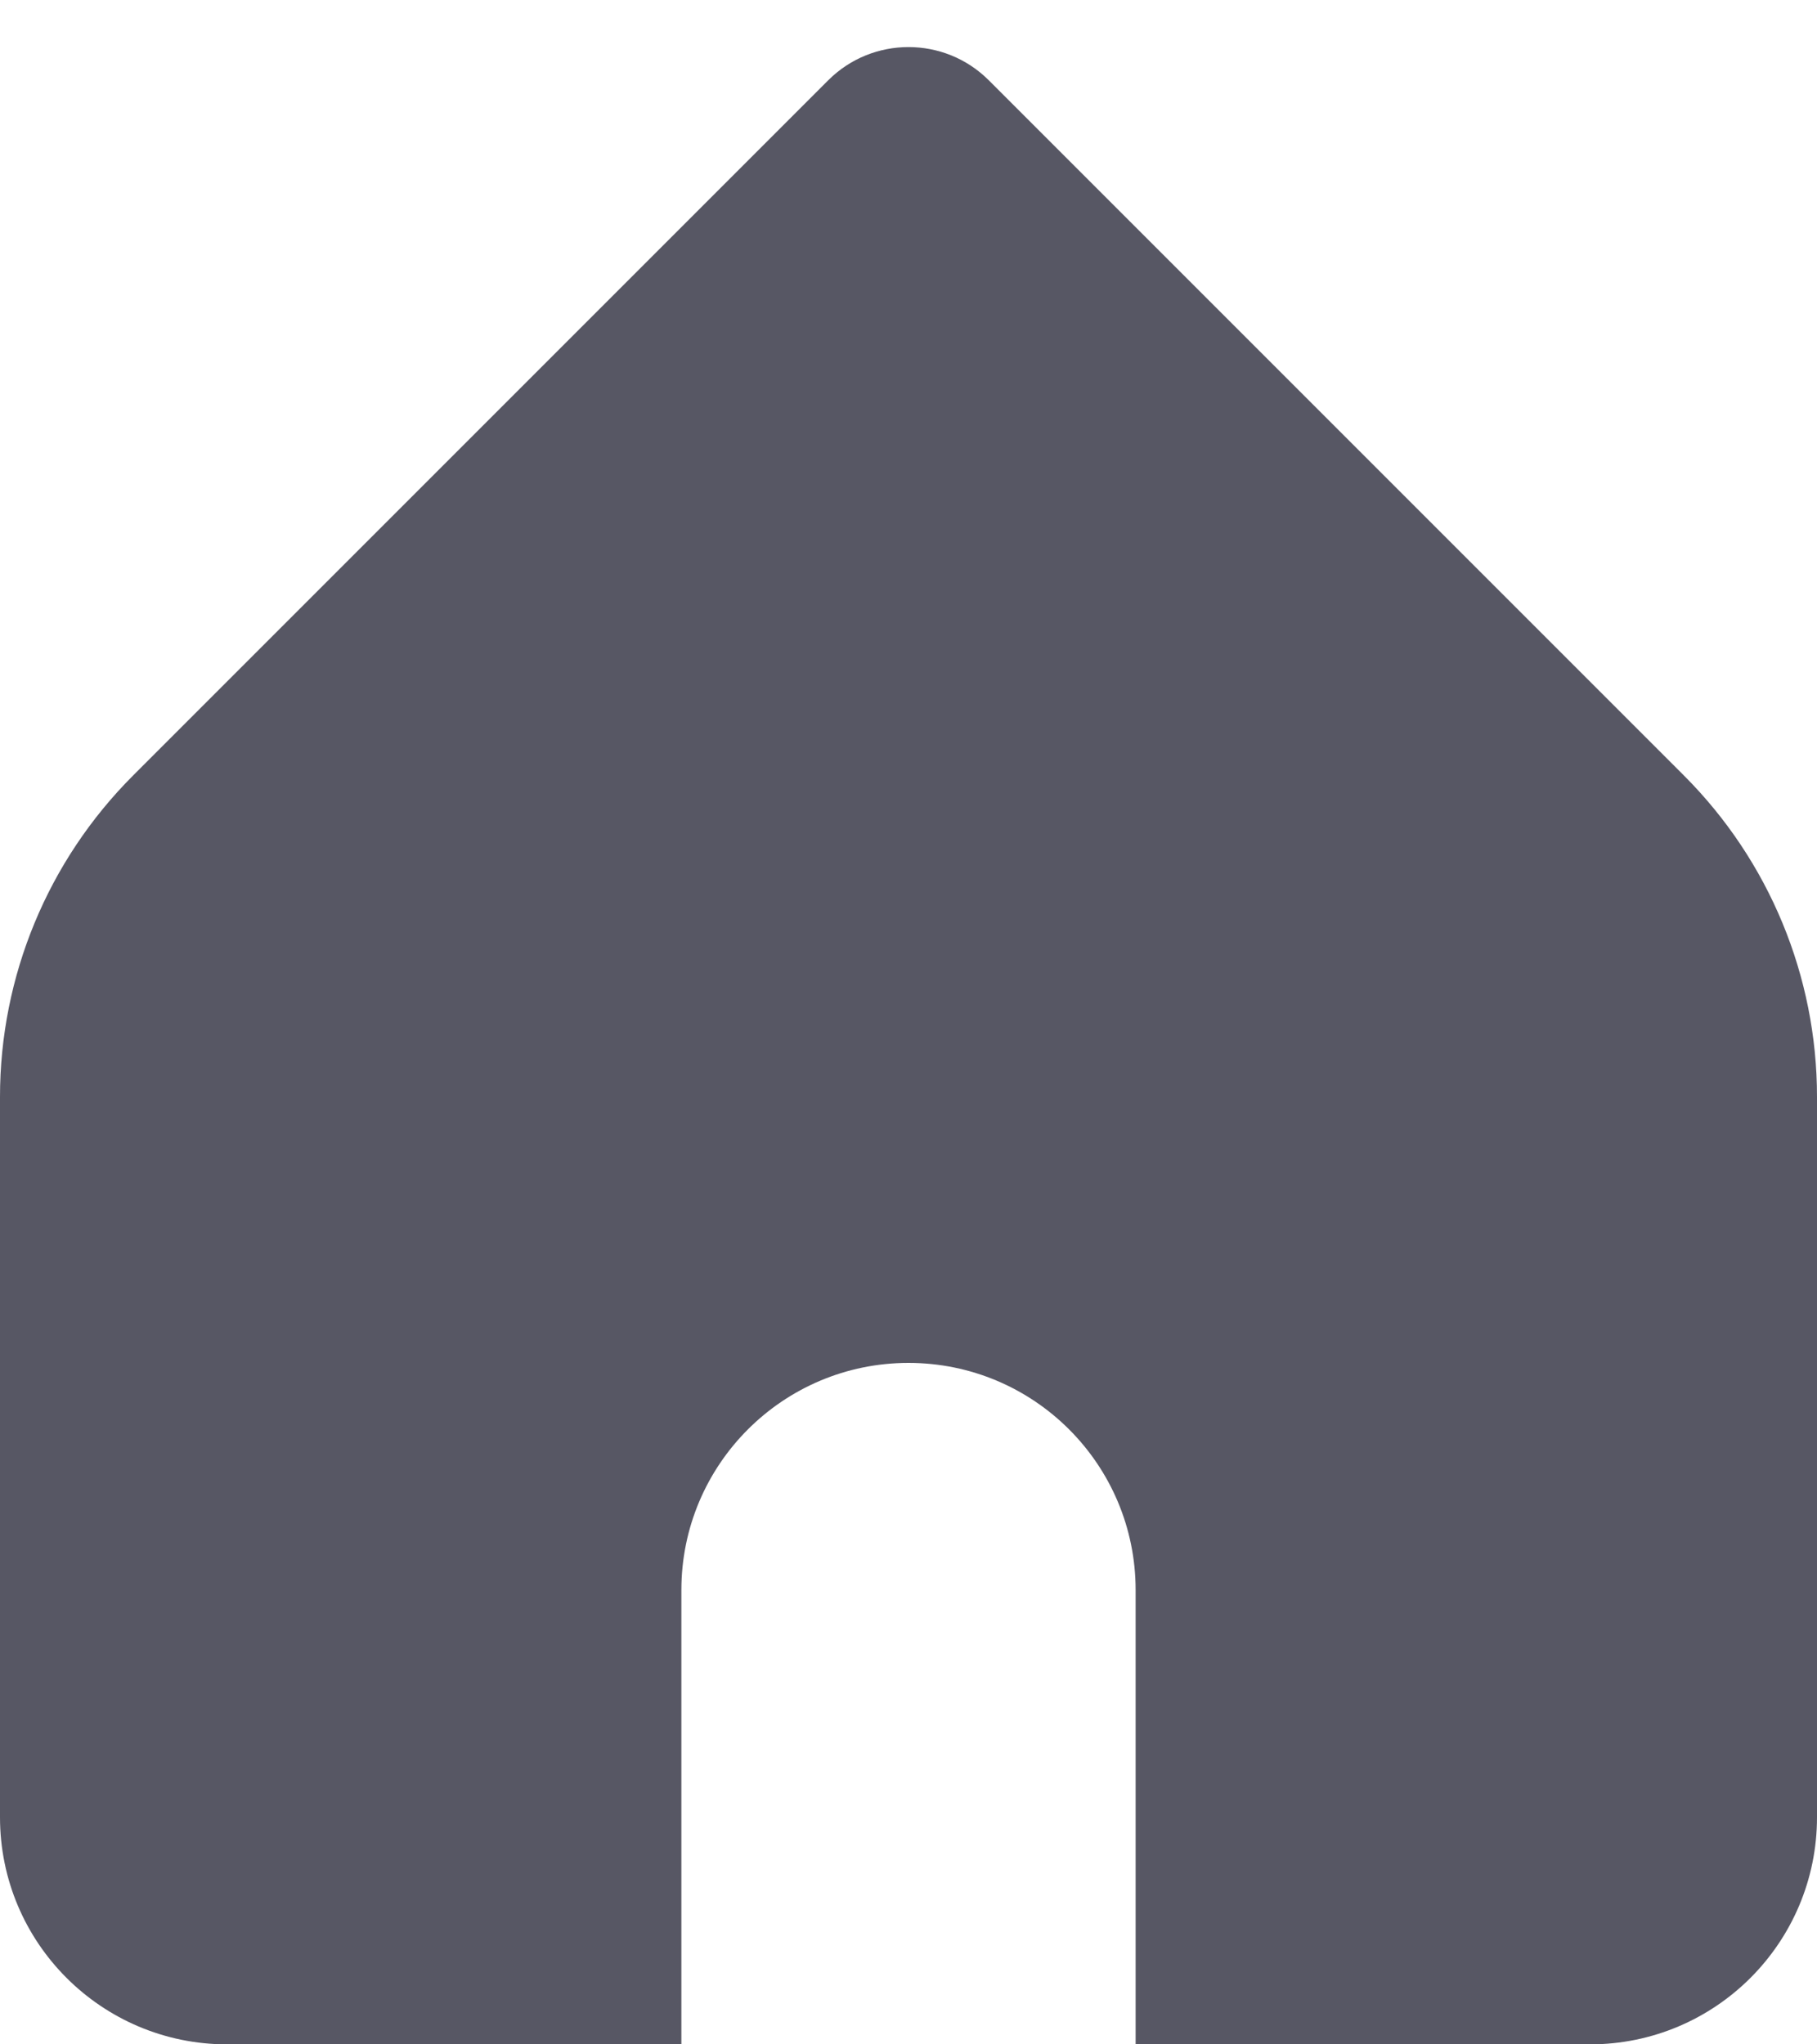 <svg width="16" height="18" viewBox="0 0 16 18" fill="none" xmlns="http://www.w3.org/2000/svg">
<path d="M0 9.657C0 8.596 0.421 7.579 1.172 6.828L7.293 0.707C7.683 0.317 8.317 0.317 8.707 0.707L14.828 6.828C15.579 7.579 16 8.596 16 9.657V16C16 17.105 15.105 18 14 18H10V14C10 12.895 9.105 12 8 12C6.895 12 6 12.895 6 14V18H2C0.895 18 0 17.105 0 16V9.657Z" fill="#575764"/>
</svg>
